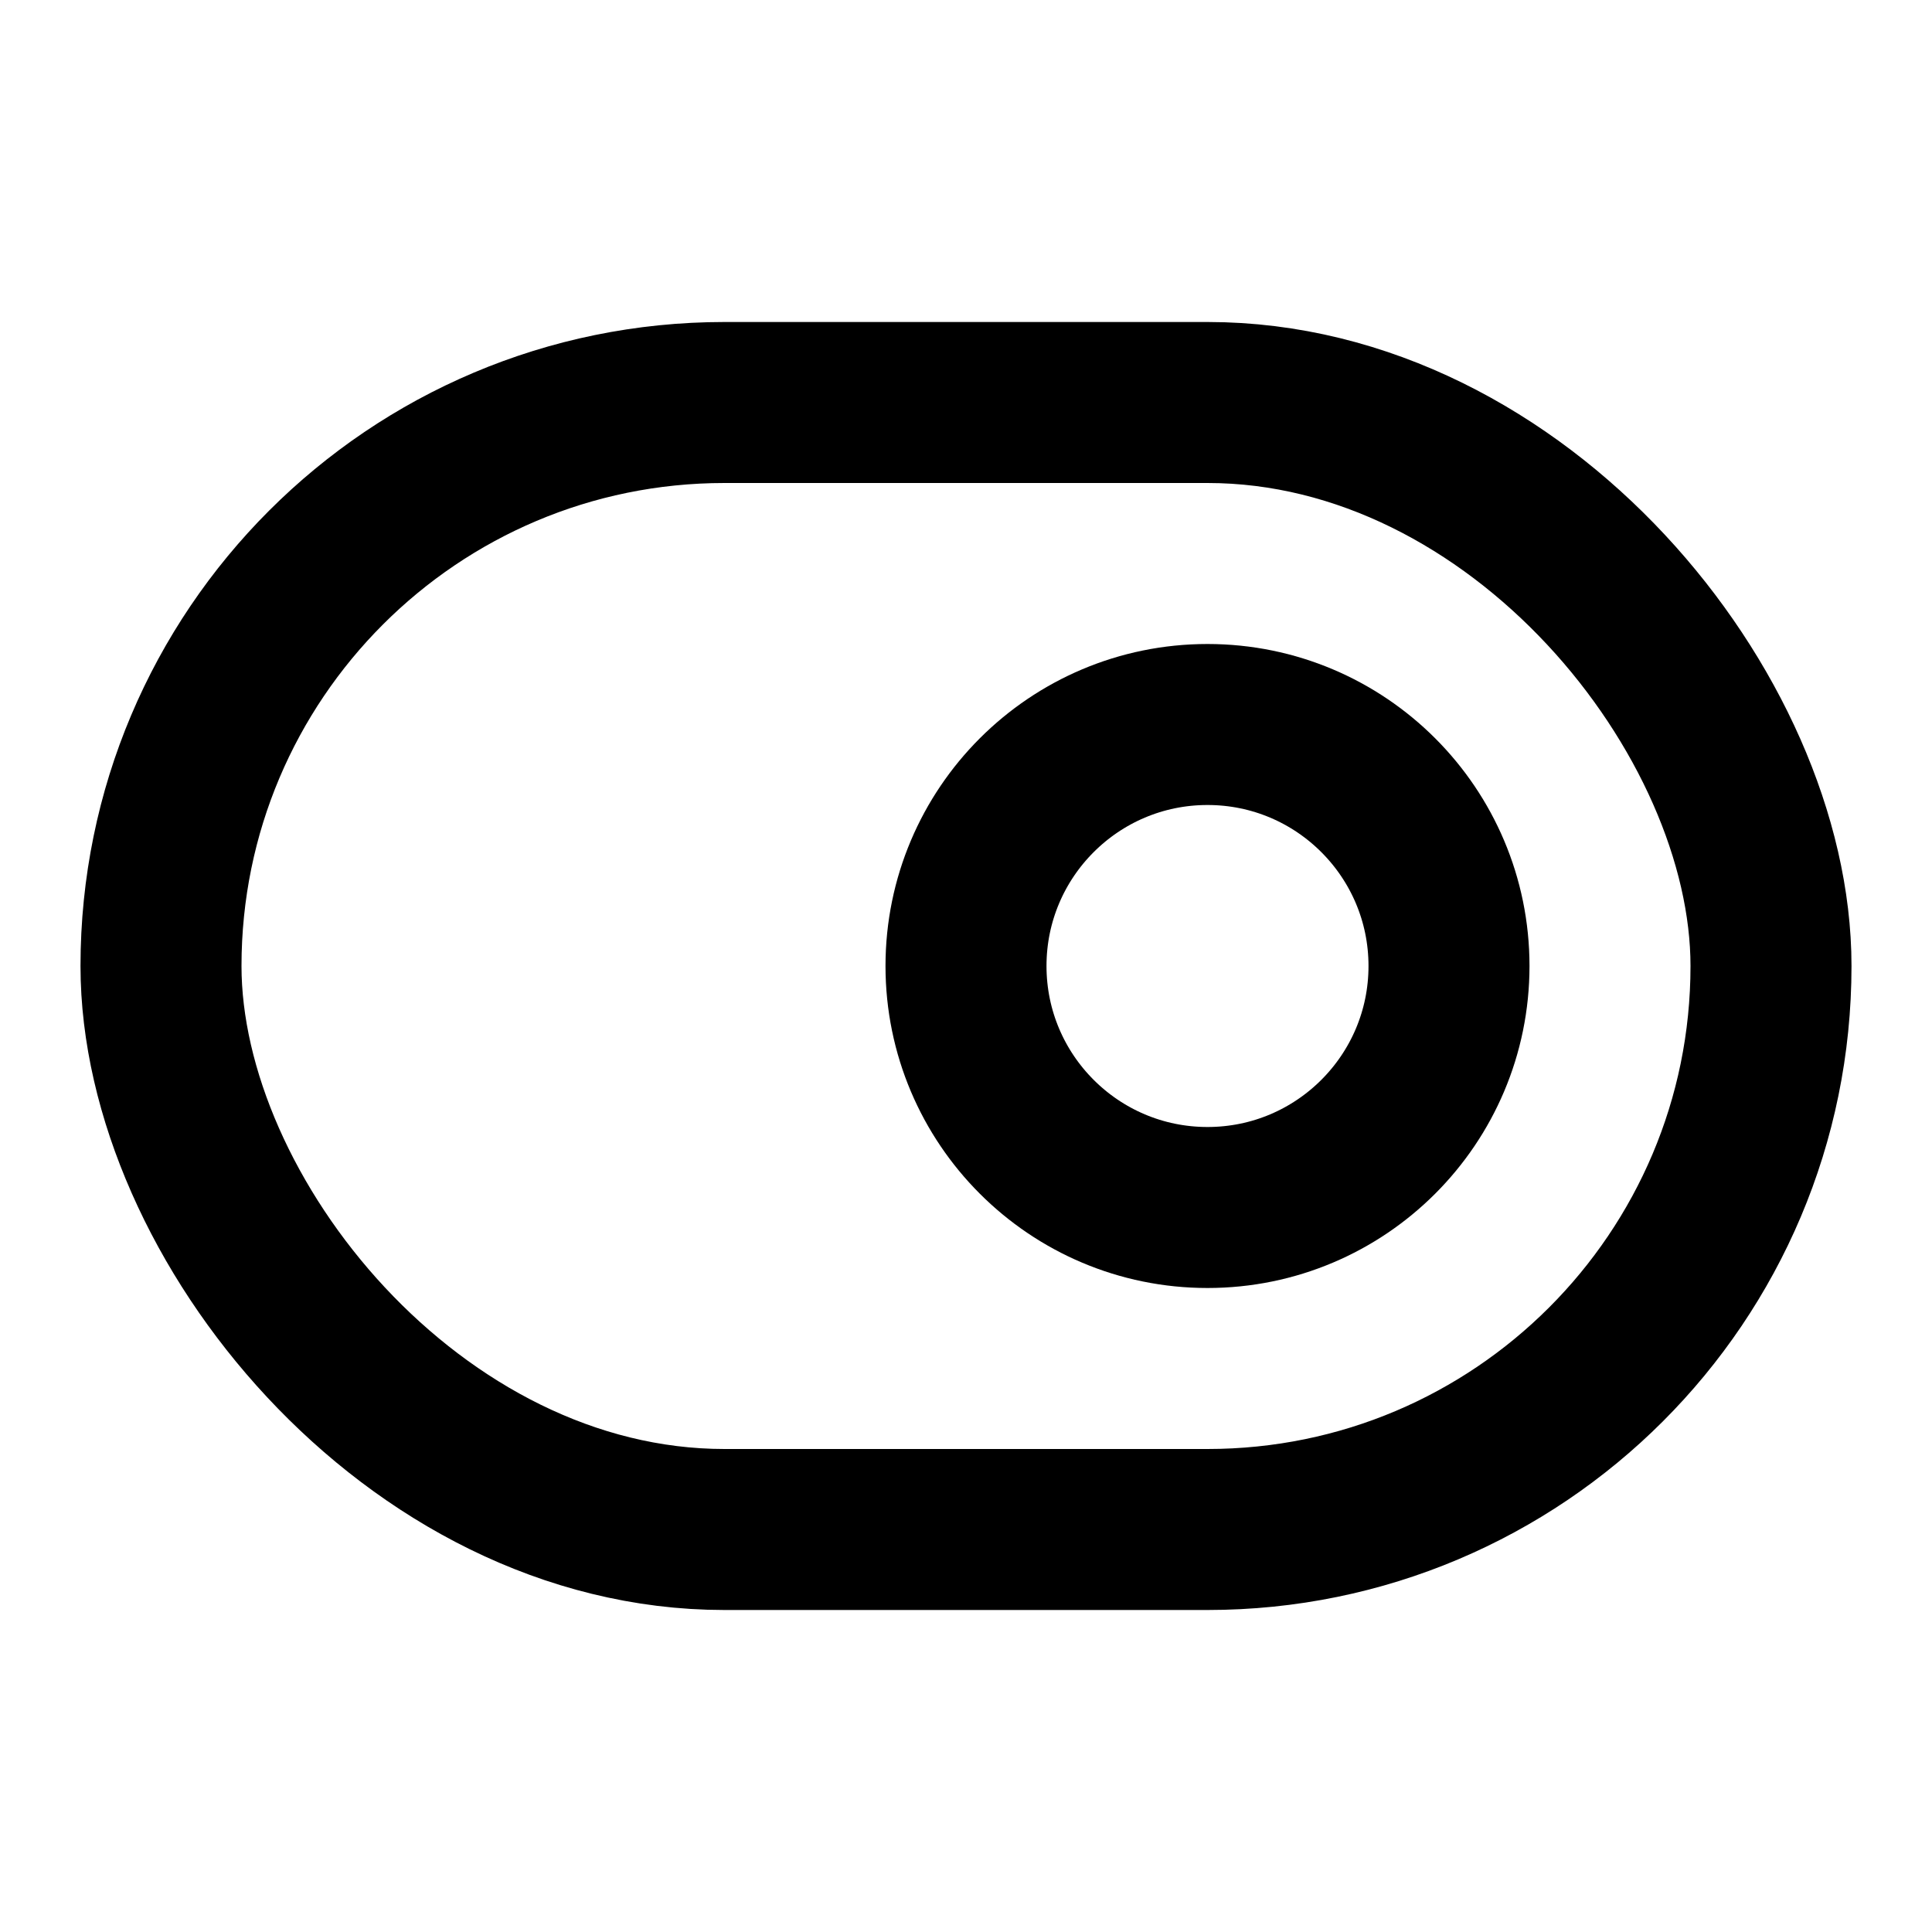 <svg class="lucide lucide-toggle-right-icon lucide-toggle-right" stroke-linejoin="round" stroke-linecap="round" stroke-width="2" stroke="currentColor" fill="none" viewBox="0 0 24 24" height="16" width="16" xmlns="http://www.w3.org/2000/svg"><circle r="3" cy="12" cx="15"/><rect rx="7" y="5" x="2" height="14" width="20"/></svg>